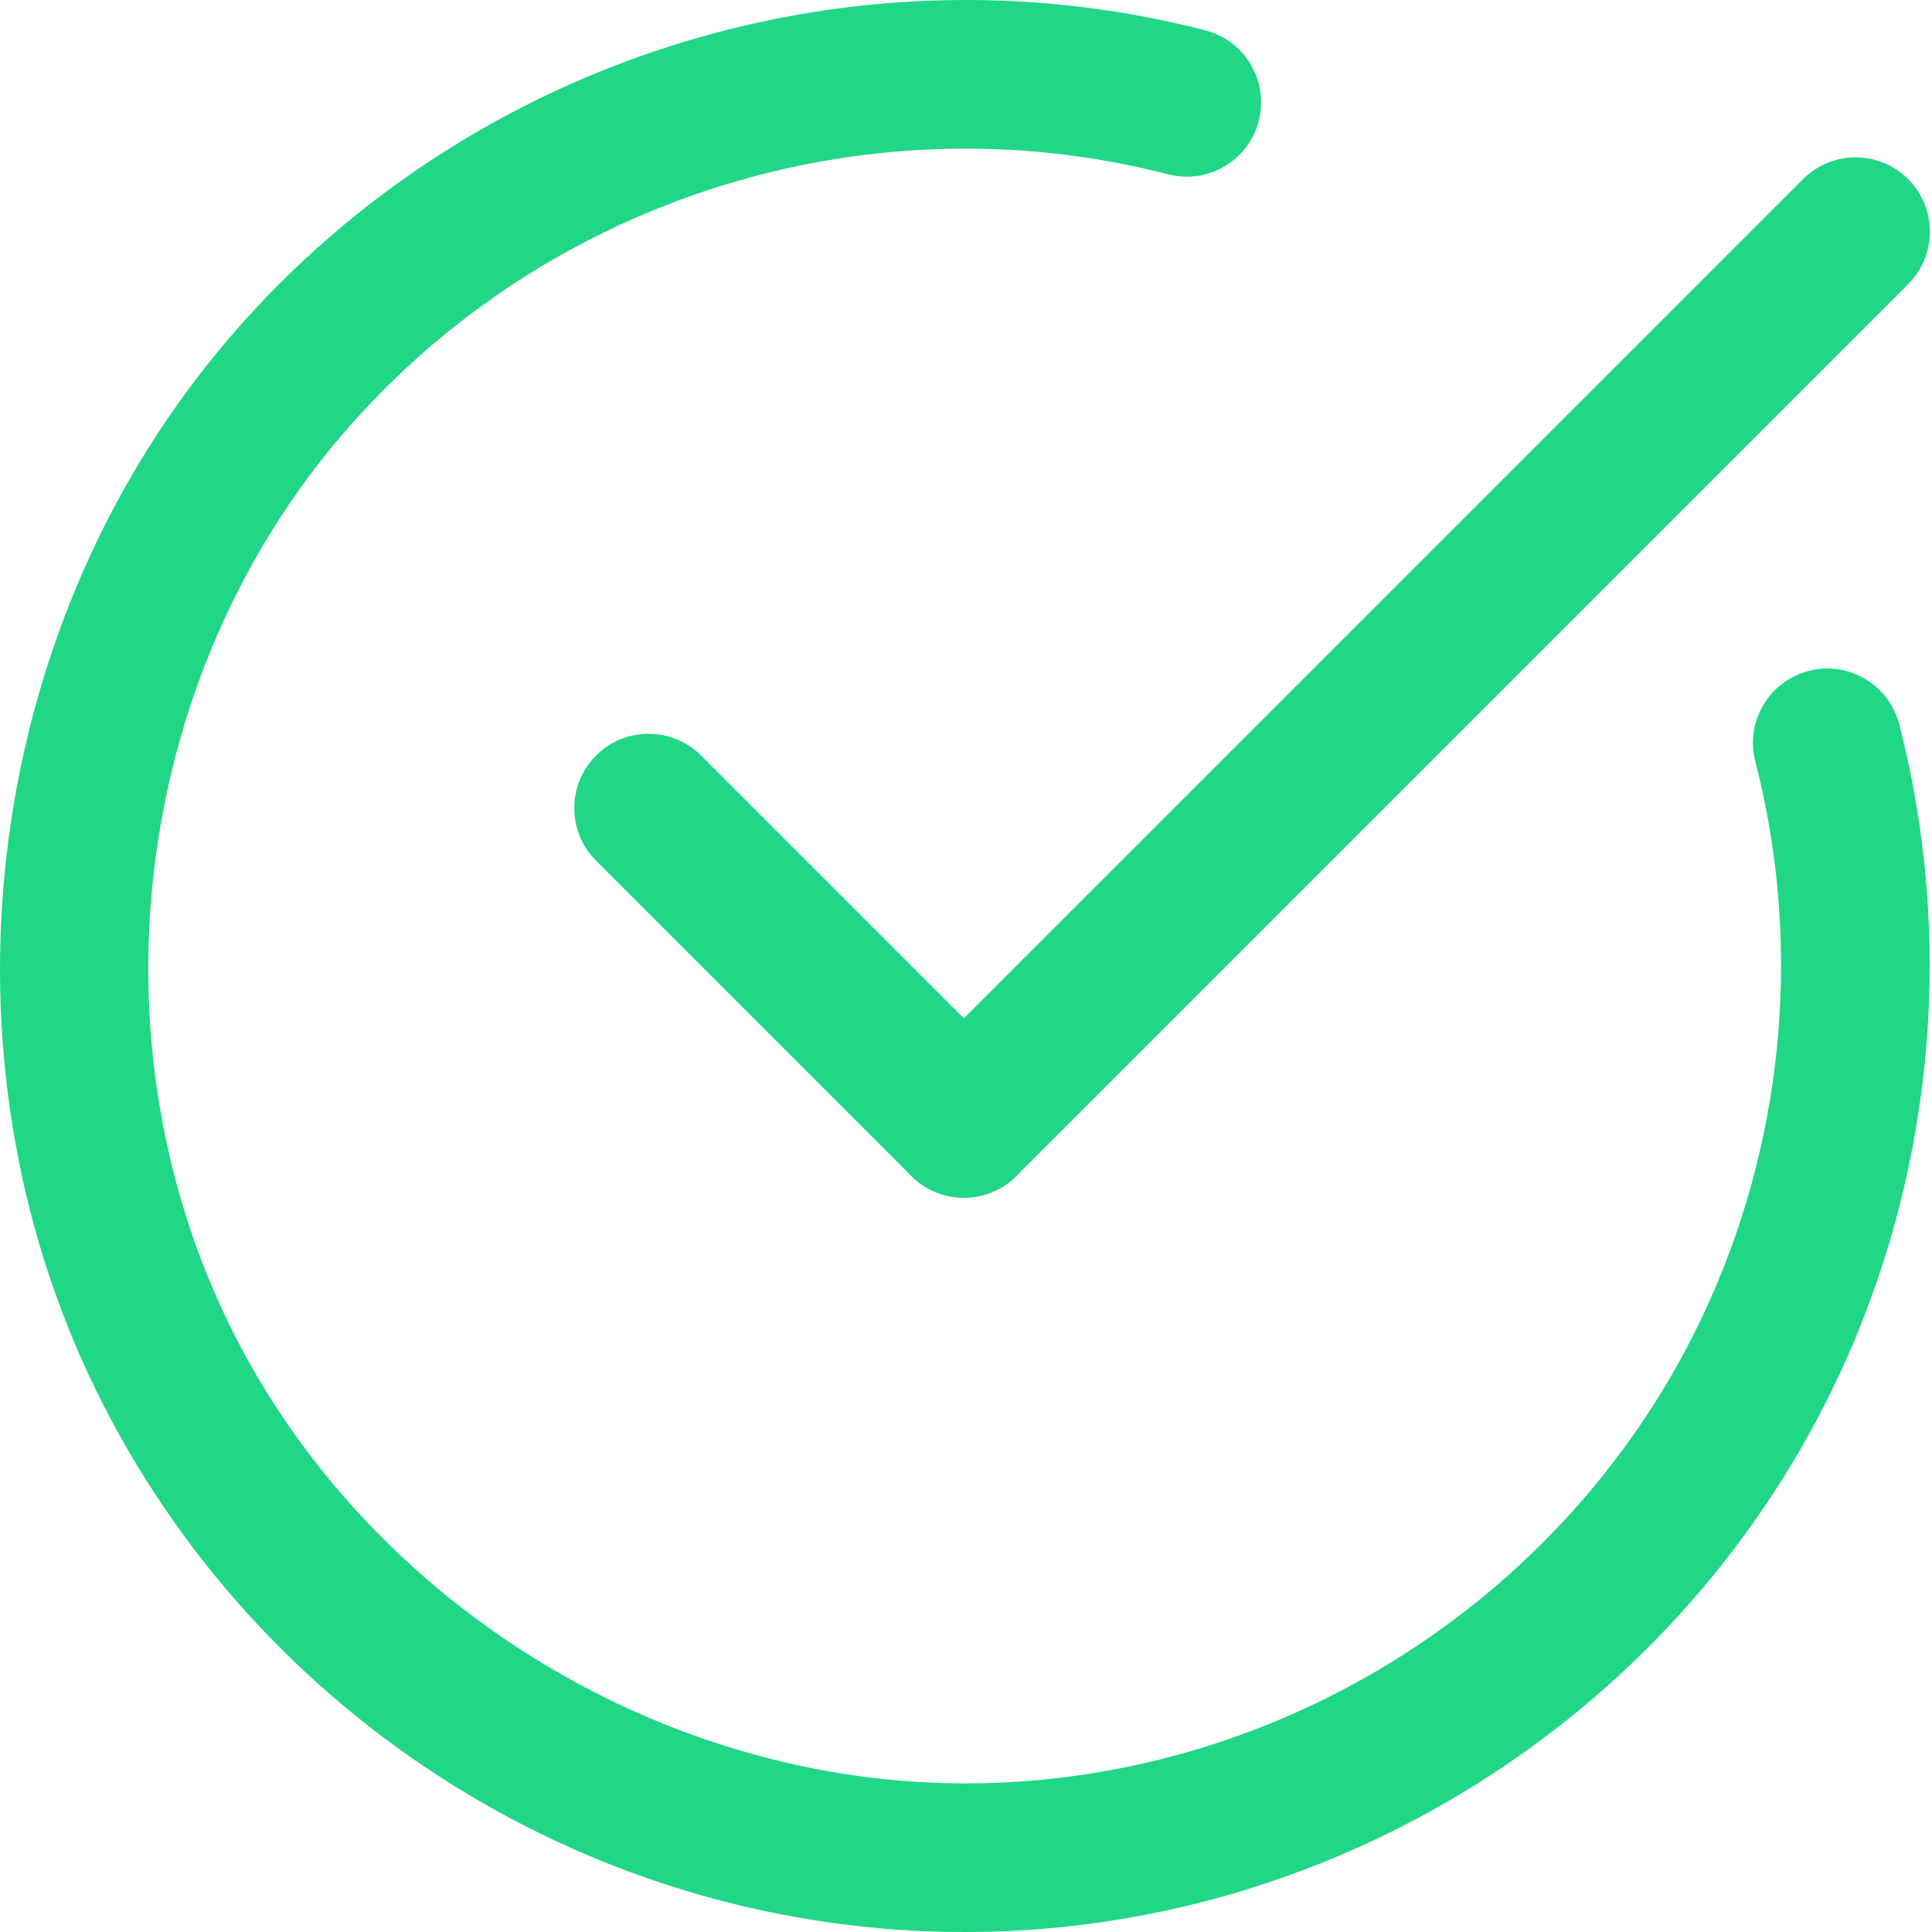 <svg width="100" height="100" viewBox="0 0 100 100" fill="none" xmlns="http://www.w3.org/2000/svg">
<path d="M49.919 100C30.903 100.002 13.368 89.105 4.969 71.954C-3.529 54.594 -0.956 32.943 11.376 18.079C23.693 3.23 43.719 -3.249 62.389 1.572C64.445 2.103 65.682 4.201 65.153 6.259C64.622 8.317 62.522 9.552 60.466 9.023C44.673 4.944 27.722 10.425 17.297 22.993C6.866 35.568 4.689 53.886 11.879 68.576C19.043 83.207 34.846 92.738 51.066 92.296C67.284 91.853 82.002 81.99 88.562 67.168C92.414 58.464 93.229 48.607 90.854 39.413C90.323 37.357 91.56 35.259 93.618 34.726C95.67 34.193 97.772 35.432 98.304 37.489C101.108 48.353 100.149 60 95.599 70.281C87.844 87.801 70.445 99.462 51.277 99.985C50.823 99.994 50.37 100 49.919 100Z" fill="#20D785"/>
<path d="M49.889 61.993C48.904 61.993 47.919 61.617 47.169 60.866C45.667 59.364 45.667 56.929 47.169 55.427L93.325 9.271C94.825 7.769 97.264 7.769 98.764 9.271C100.266 10.773 100.266 13.208 98.764 14.71L52.608 60.866C51.858 61.616 50.873 61.993 49.889 61.993Z" fill="#20D785"/>
<path d="M49.889 61.993C48.904 61.993 47.919 61.617 47.169 60.866L30.851 44.547C29.349 43.046 29.349 40.611 30.851 39.109C32.351 37.607 34.79 37.607 36.29 39.109L52.608 55.427C54.11 56.929 54.11 59.364 52.608 60.866C51.858 61.616 50.873 61.993 49.889 61.993Z" fill="#20D785"/>
</svg>

